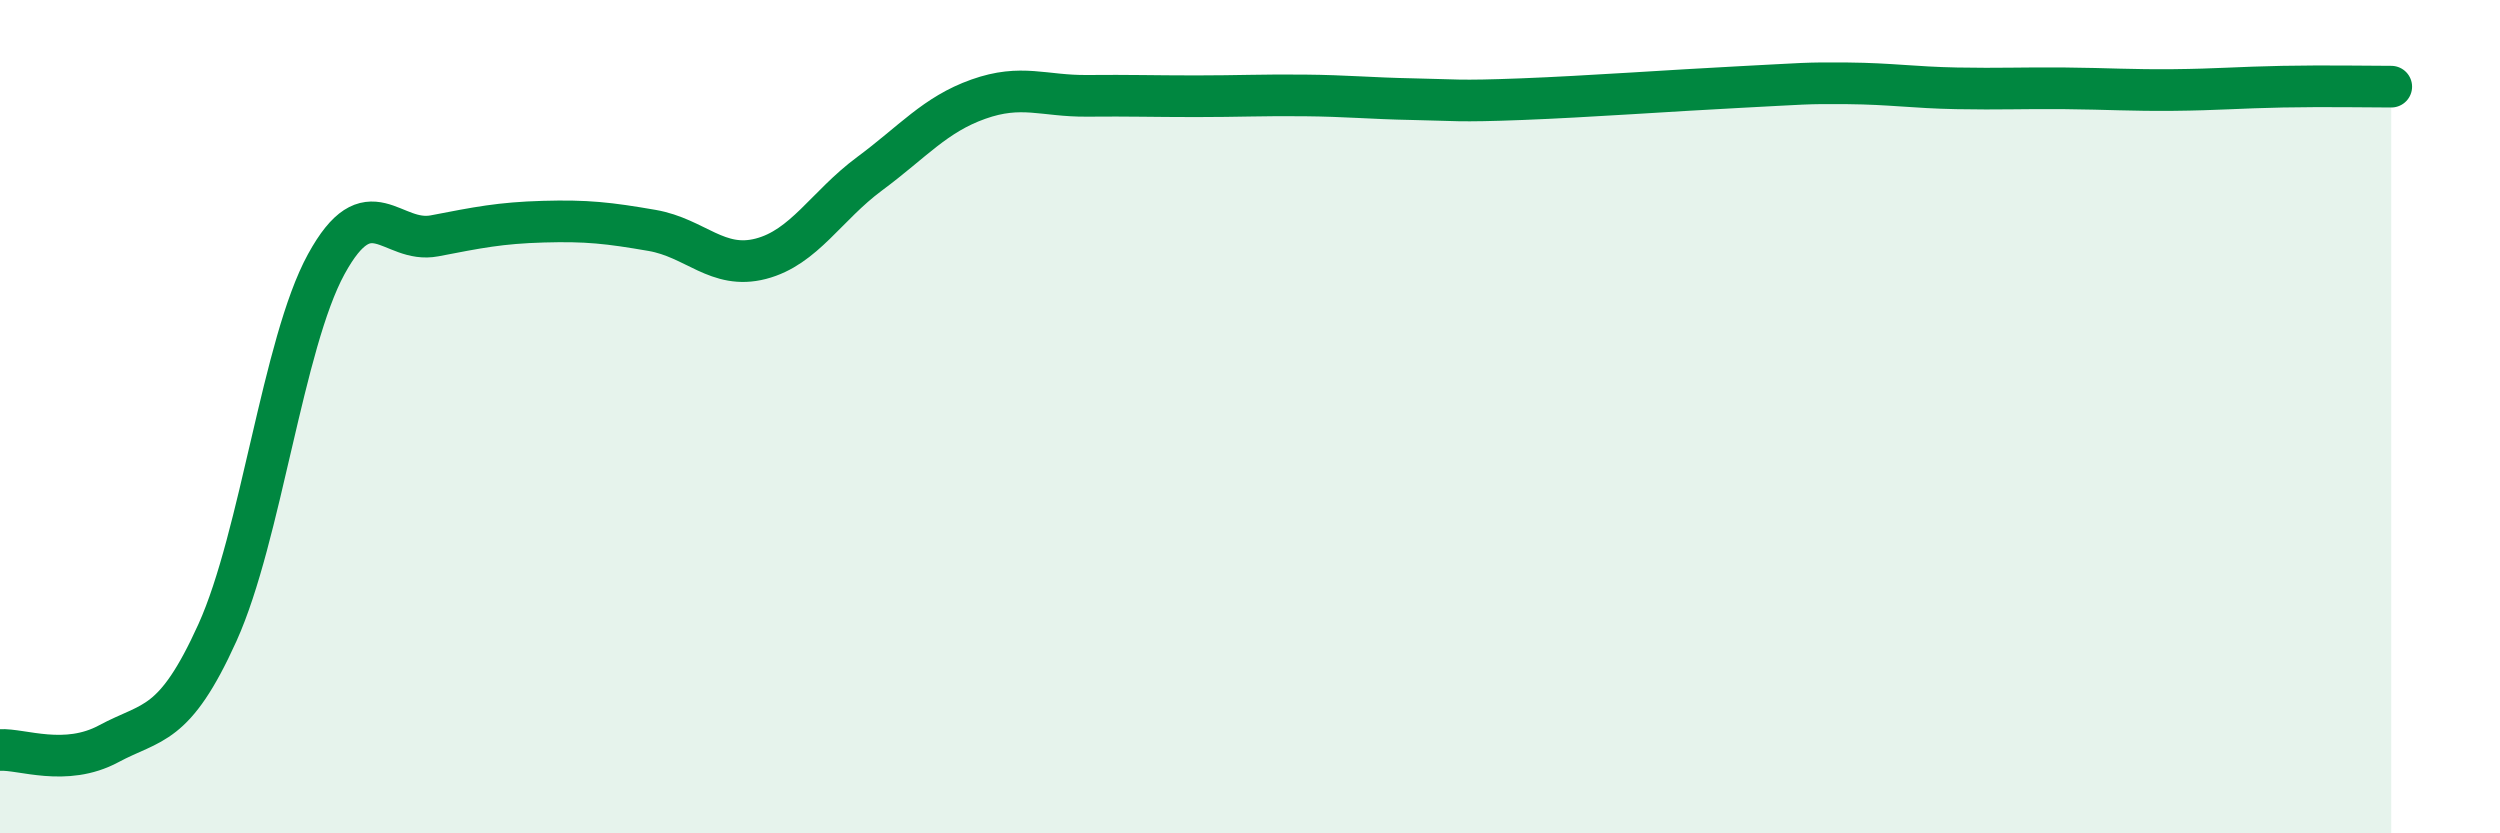 
    <svg width="60" height="20" viewBox="0 0 60 20" xmlns="http://www.w3.org/2000/svg">
      <path
        d="M 0,18 C 0.52,17.97 1.57,18.41 2.61,17.85 C 3.65,17.29 4.18,17.48 5.22,15.18 C 6.26,12.88 6.79,8.24 7.83,6.34 C 8.87,4.44 9.39,5.86 10.43,5.66 C 11.47,5.46 12,5.35 13.04,5.32 C 14.08,5.29 14.61,5.35 15.65,5.53 C 16.69,5.71 17.22,6.48 18.26,6.21 C 19.3,5.94 19.83,4.94 20.87,4.17 C 21.91,3.4 22.44,2.75 23.48,2.38 C 24.52,2.01 25.05,2.31 26.09,2.3 C 27.13,2.29 27.66,2.31 28.7,2.31 C 29.74,2.31 30.26,2.28 31.3,2.29 C 32.34,2.3 32.87,2.36 33.91,2.38 C 34.95,2.4 34.95,2.44 36.52,2.38 C 38.09,2.32 40.17,2.17 41.74,2.09 C 43.31,2.01 43.31,1.99 44.35,2 C 45.39,2.01 45.92,2.1 46.96,2.12 C 48,2.14 48.53,2.11 49.57,2.12 C 50.61,2.13 51.13,2.17 52.17,2.16 C 53.21,2.15 53.74,2.1 54.78,2.08 C 55.82,2.06 56.87,2.08 57.39,2.08L57.39 20L0 20Z"
        fill="#008740"
        opacity="0.1"
        stroke-linecap="round"
        stroke-linejoin="round"
      />
      <path
        d="M 0,18 C 0.52,17.97 1.57,18.41 2.61,17.85 C 3.65,17.29 4.18,17.48 5.22,15.18 C 6.26,12.88 6.79,8.24 7.83,6.34 C 8.87,4.44 9.39,5.86 10.43,5.66 C 11.47,5.46 12,5.35 13.04,5.32 C 14.08,5.29 14.61,5.35 15.65,5.53 C 16.69,5.71 17.22,6.48 18.26,6.21 C 19.3,5.94 19.83,4.94 20.87,4.17 C 21.91,3.4 22.44,2.75 23.48,2.38 C 24.52,2.01 25.05,2.31 26.09,2.3 C 27.13,2.29 27.66,2.31 28.7,2.31 C 29.74,2.31 30.26,2.28 31.3,2.29 C 32.34,2.3 32.87,2.36 33.91,2.38 C 34.95,2.4 34.95,2.44 36.52,2.38 C 38.09,2.32 40.17,2.17 41.74,2.09 C 43.31,2.01 43.31,1.99 44.35,2 C 45.39,2.01 45.92,2.1 46.96,2.12 C 48,2.14 48.53,2.11 49.57,2.12 C 50.61,2.13 51.13,2.17 52.17,2.16 C 53.21,2.15 53.74,2.1 54.78,2.08 C 55.82,2.06 56.87,2.08 57.39,2.08"
        stroke="#008740"
        stroke-width="1"
        fill="none"
        stroke-linecap="round"
        stroke-linejoin="round"
      />
    </svg>
  